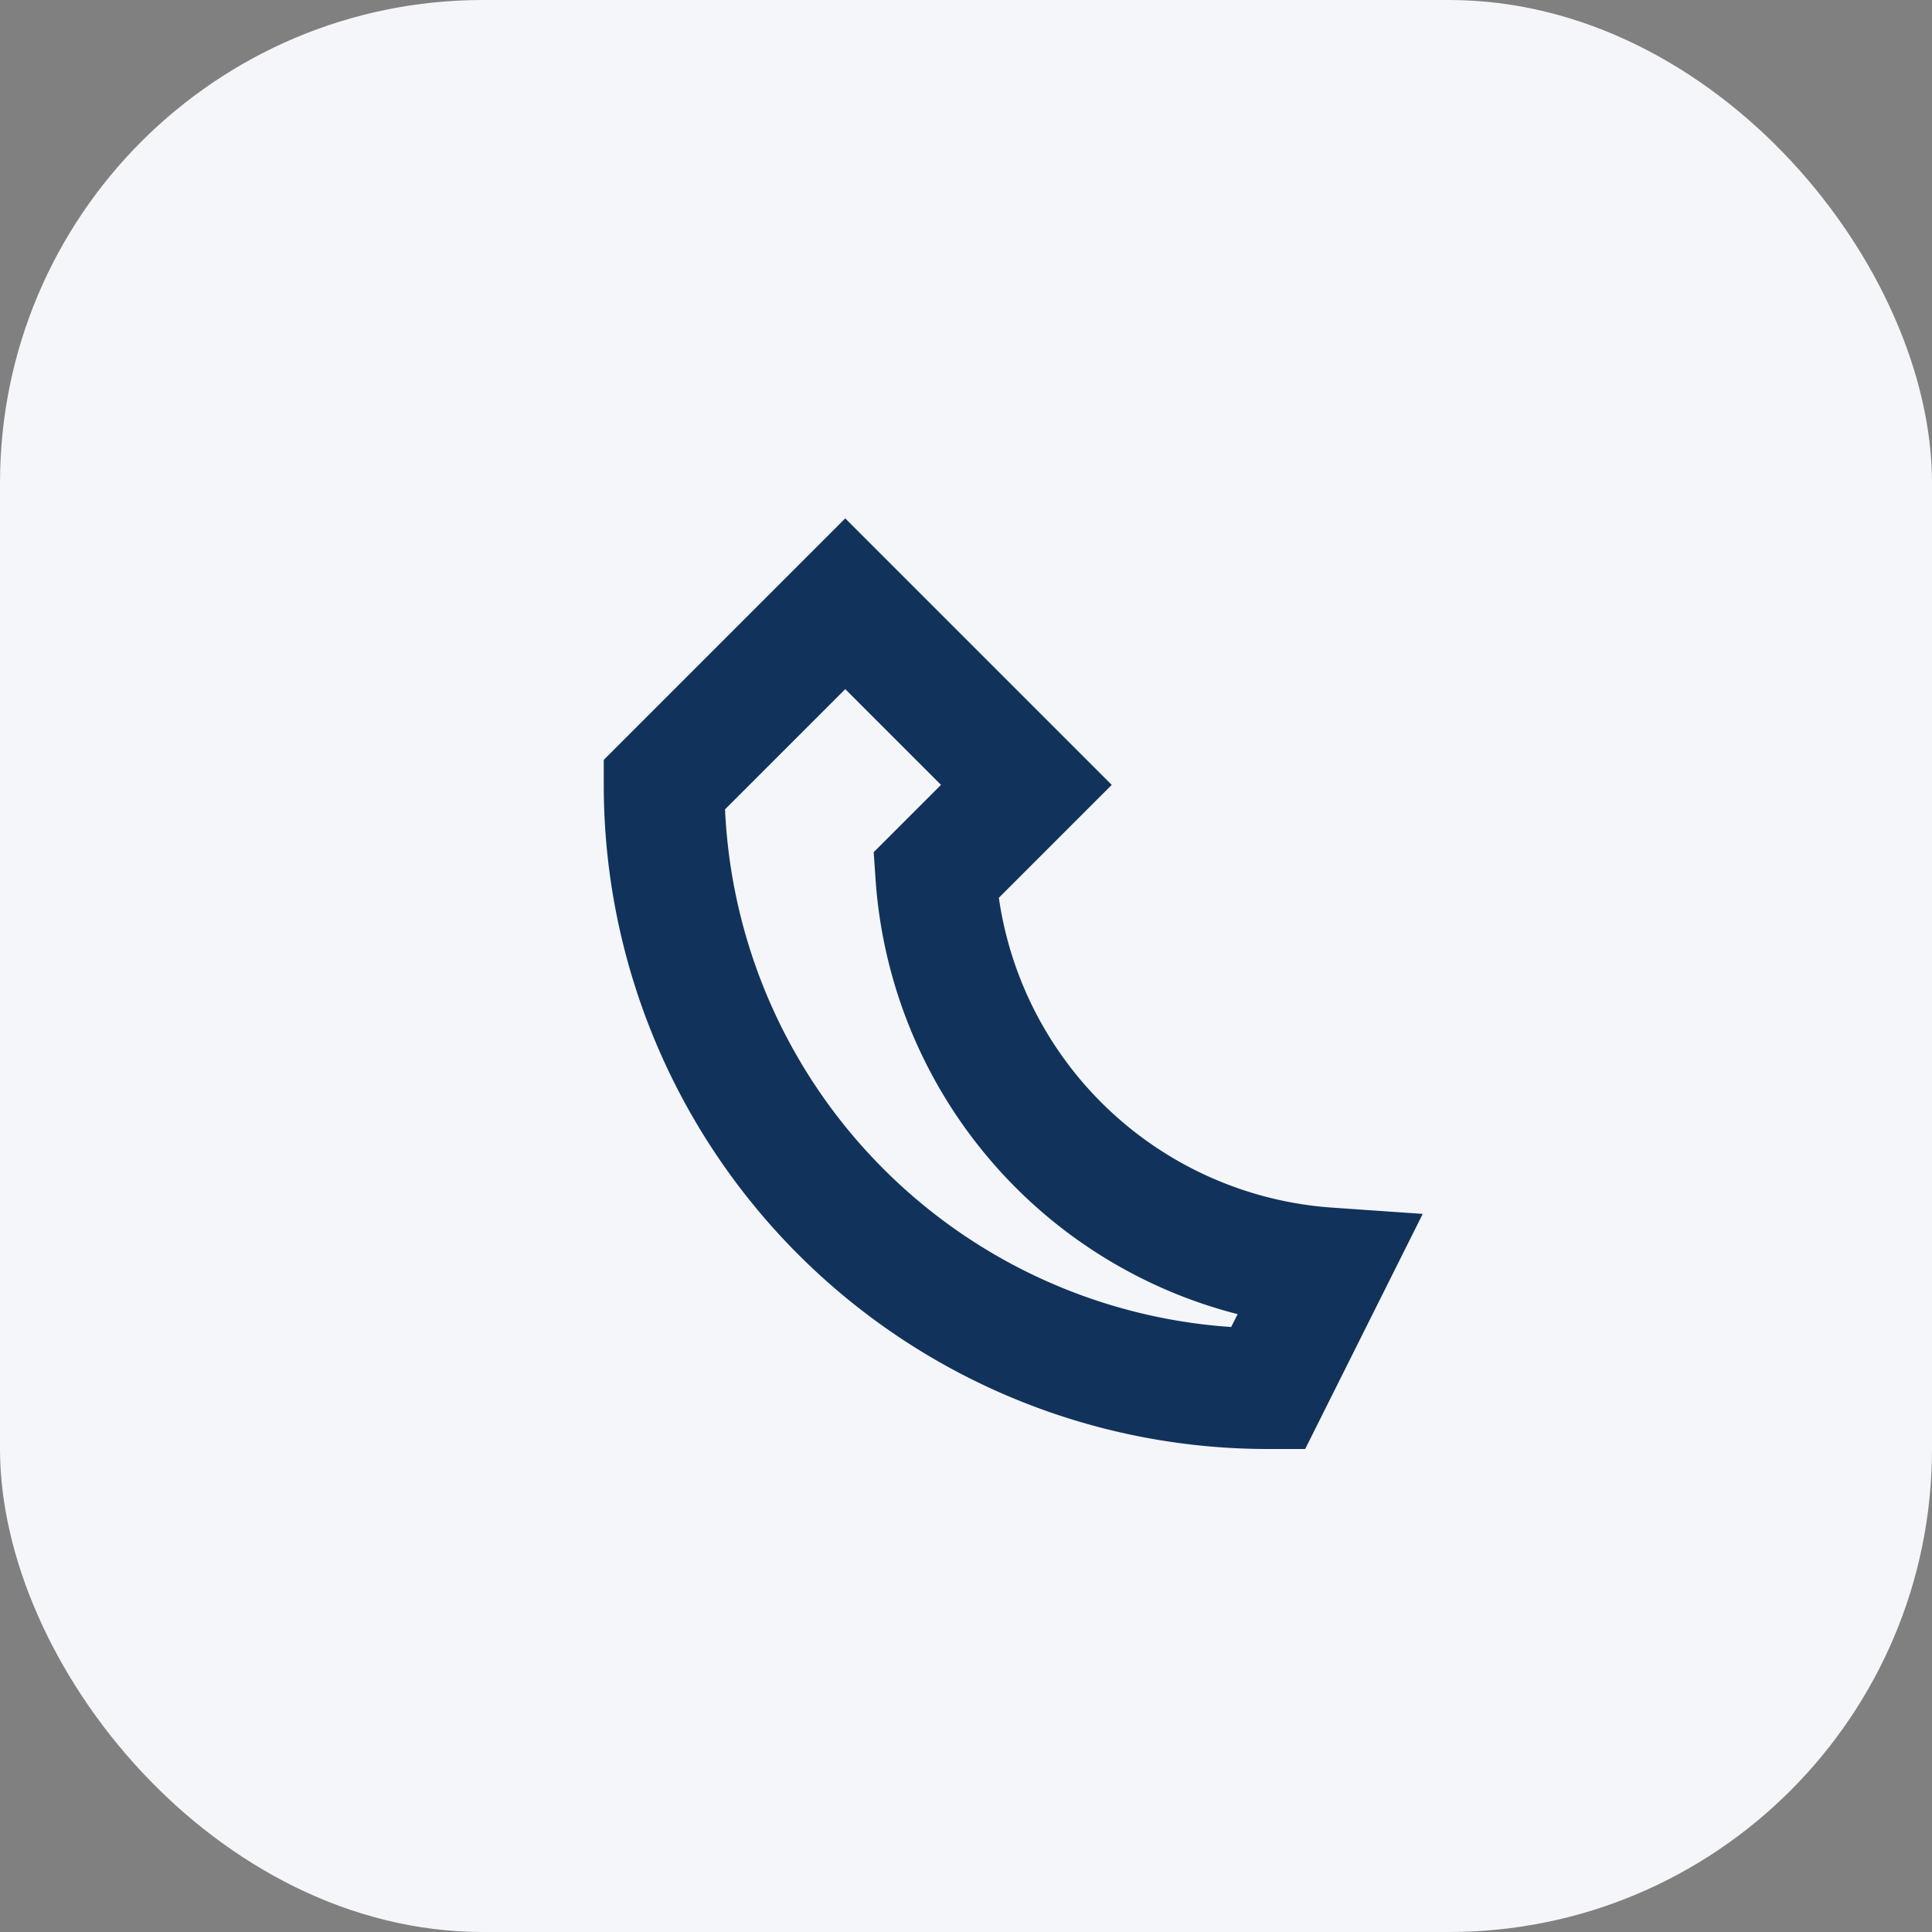 <?xml version="1.0" encoding="UTF-8"?>
<svg xmlns="http://www.w3.org/2000/svg" width="32" height="32" viewBox="0 0 32 32"><rect x="0" y="0" width="32" height="32" fill="#808080" stroke="none"/><rect width="32" height="32" rx="8" fill="#f5f6fa"/><path d="M21 23a10 10 0 01-10-10l3-3 3 3-1.5 1.5a7 7 0 006.5 6.5L21 23z" stroke="#11335b" stroke-width="2" fill="none"/></svg>